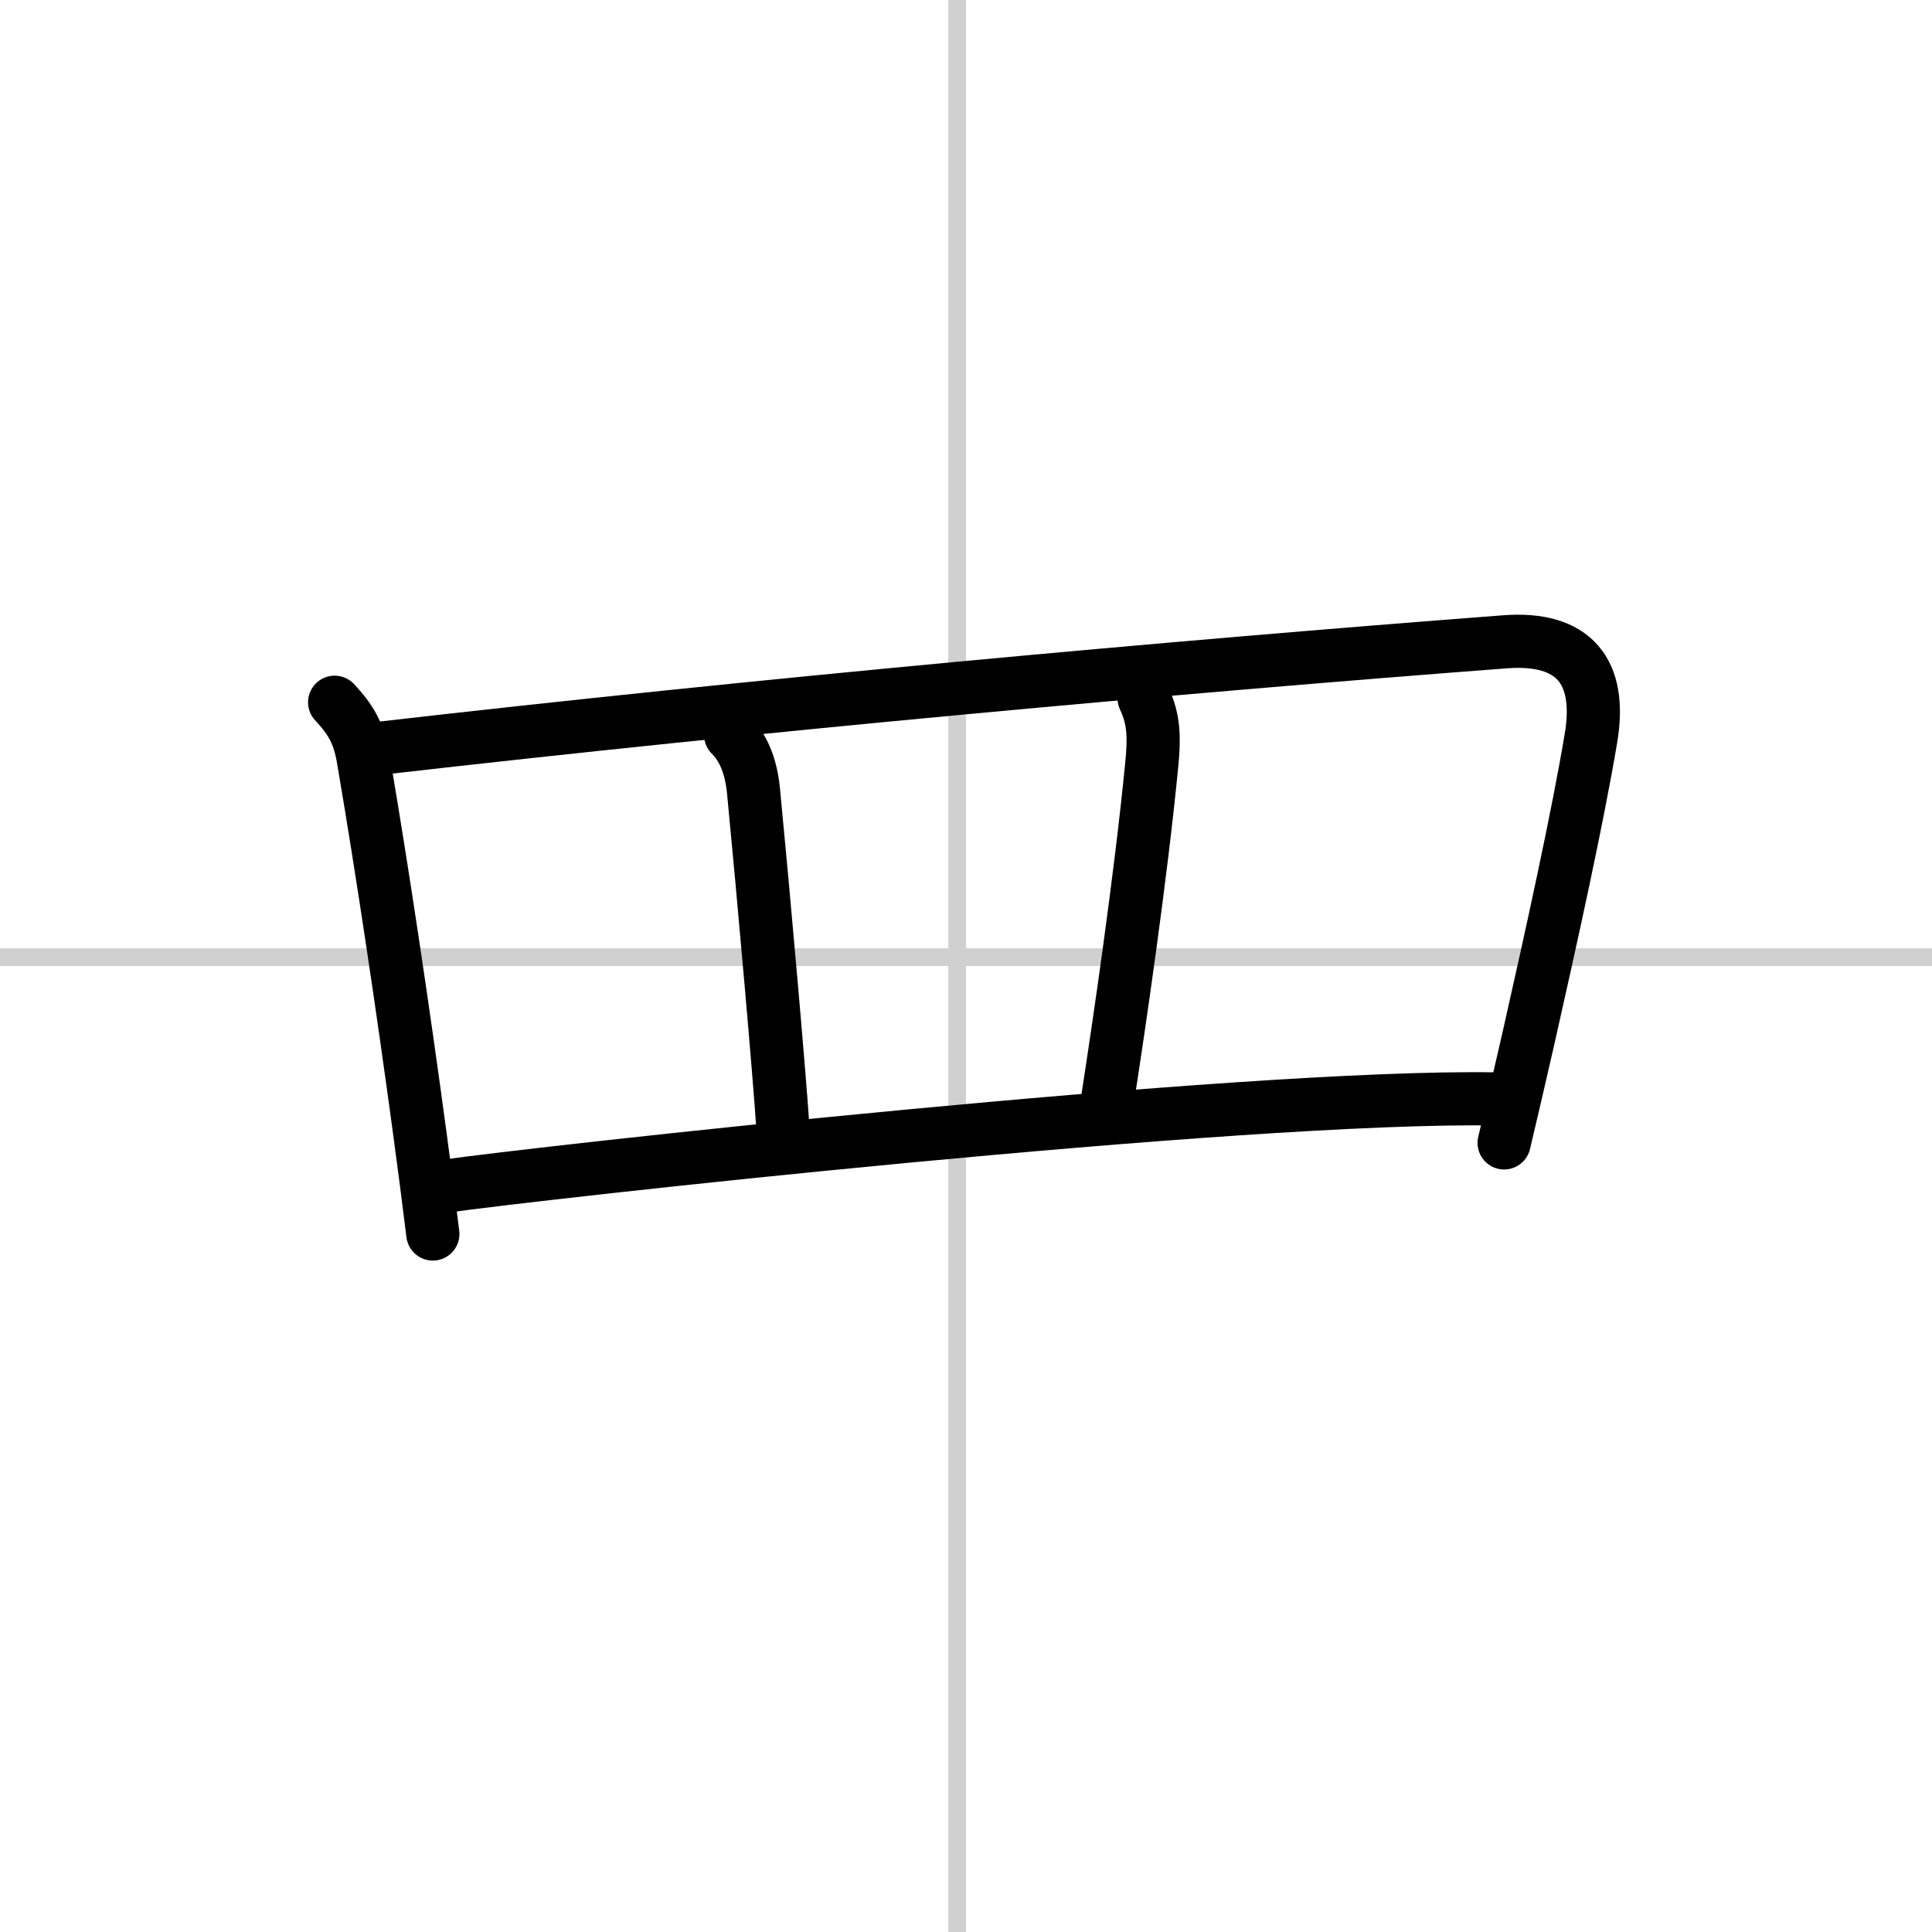 <svg width="400" height="400" viewBox="0 0 109 109" xmlns="http://www.w3.org/2000/svg"><rect x="0" y="0" width="109" height="109" fill="#808080" stroke="none"/><g fill="none" stroke="#000" stroke-linecap="round" stroke-linejoin="round" stroke-width="3"><rect width="100%" height="100%" fill="#fff" stroke="#fff"/><line x1="54" x2="54" y2="109" stroke="#d0d0d0" stroke-width="1"/><line x2="109" y1="54" y2="54" stroke="#d0d0d0" stroke-width="1"/><path d="m18.88 39.62c0.94 1.01 1.38 1.78 1.62 3.22 1.07 6.26 2.25 14.16 3.19 21.13 0.27 1.98 0.51 3.88 0.73 5.65"/><path d="m21.4 42.22c21.48-2.47 44.98-4.6 63.5-6.01 3.91-0.3 5.49 1.68 4.86 5.43-0.74 4.43-2.21 11.11-3.54 16.99-0.49 2.14-0.95 4.14-1.36 5.85"/><path d="m41.22 41.46c0.72 0.72 1.15 1.75 1.29 3.15 0.57 5.88 1.48 16.17 1.67 19.16"/><path d="m64.55 39.4c0.58 1.22 0.57 2.28 0.43 3.74-0.63 6.45-1.85 14.74-2.47 18.74"/><path d="M25.07,66.93C30.09,66.2,70,61.75,84.43,62"/></g></svg>
